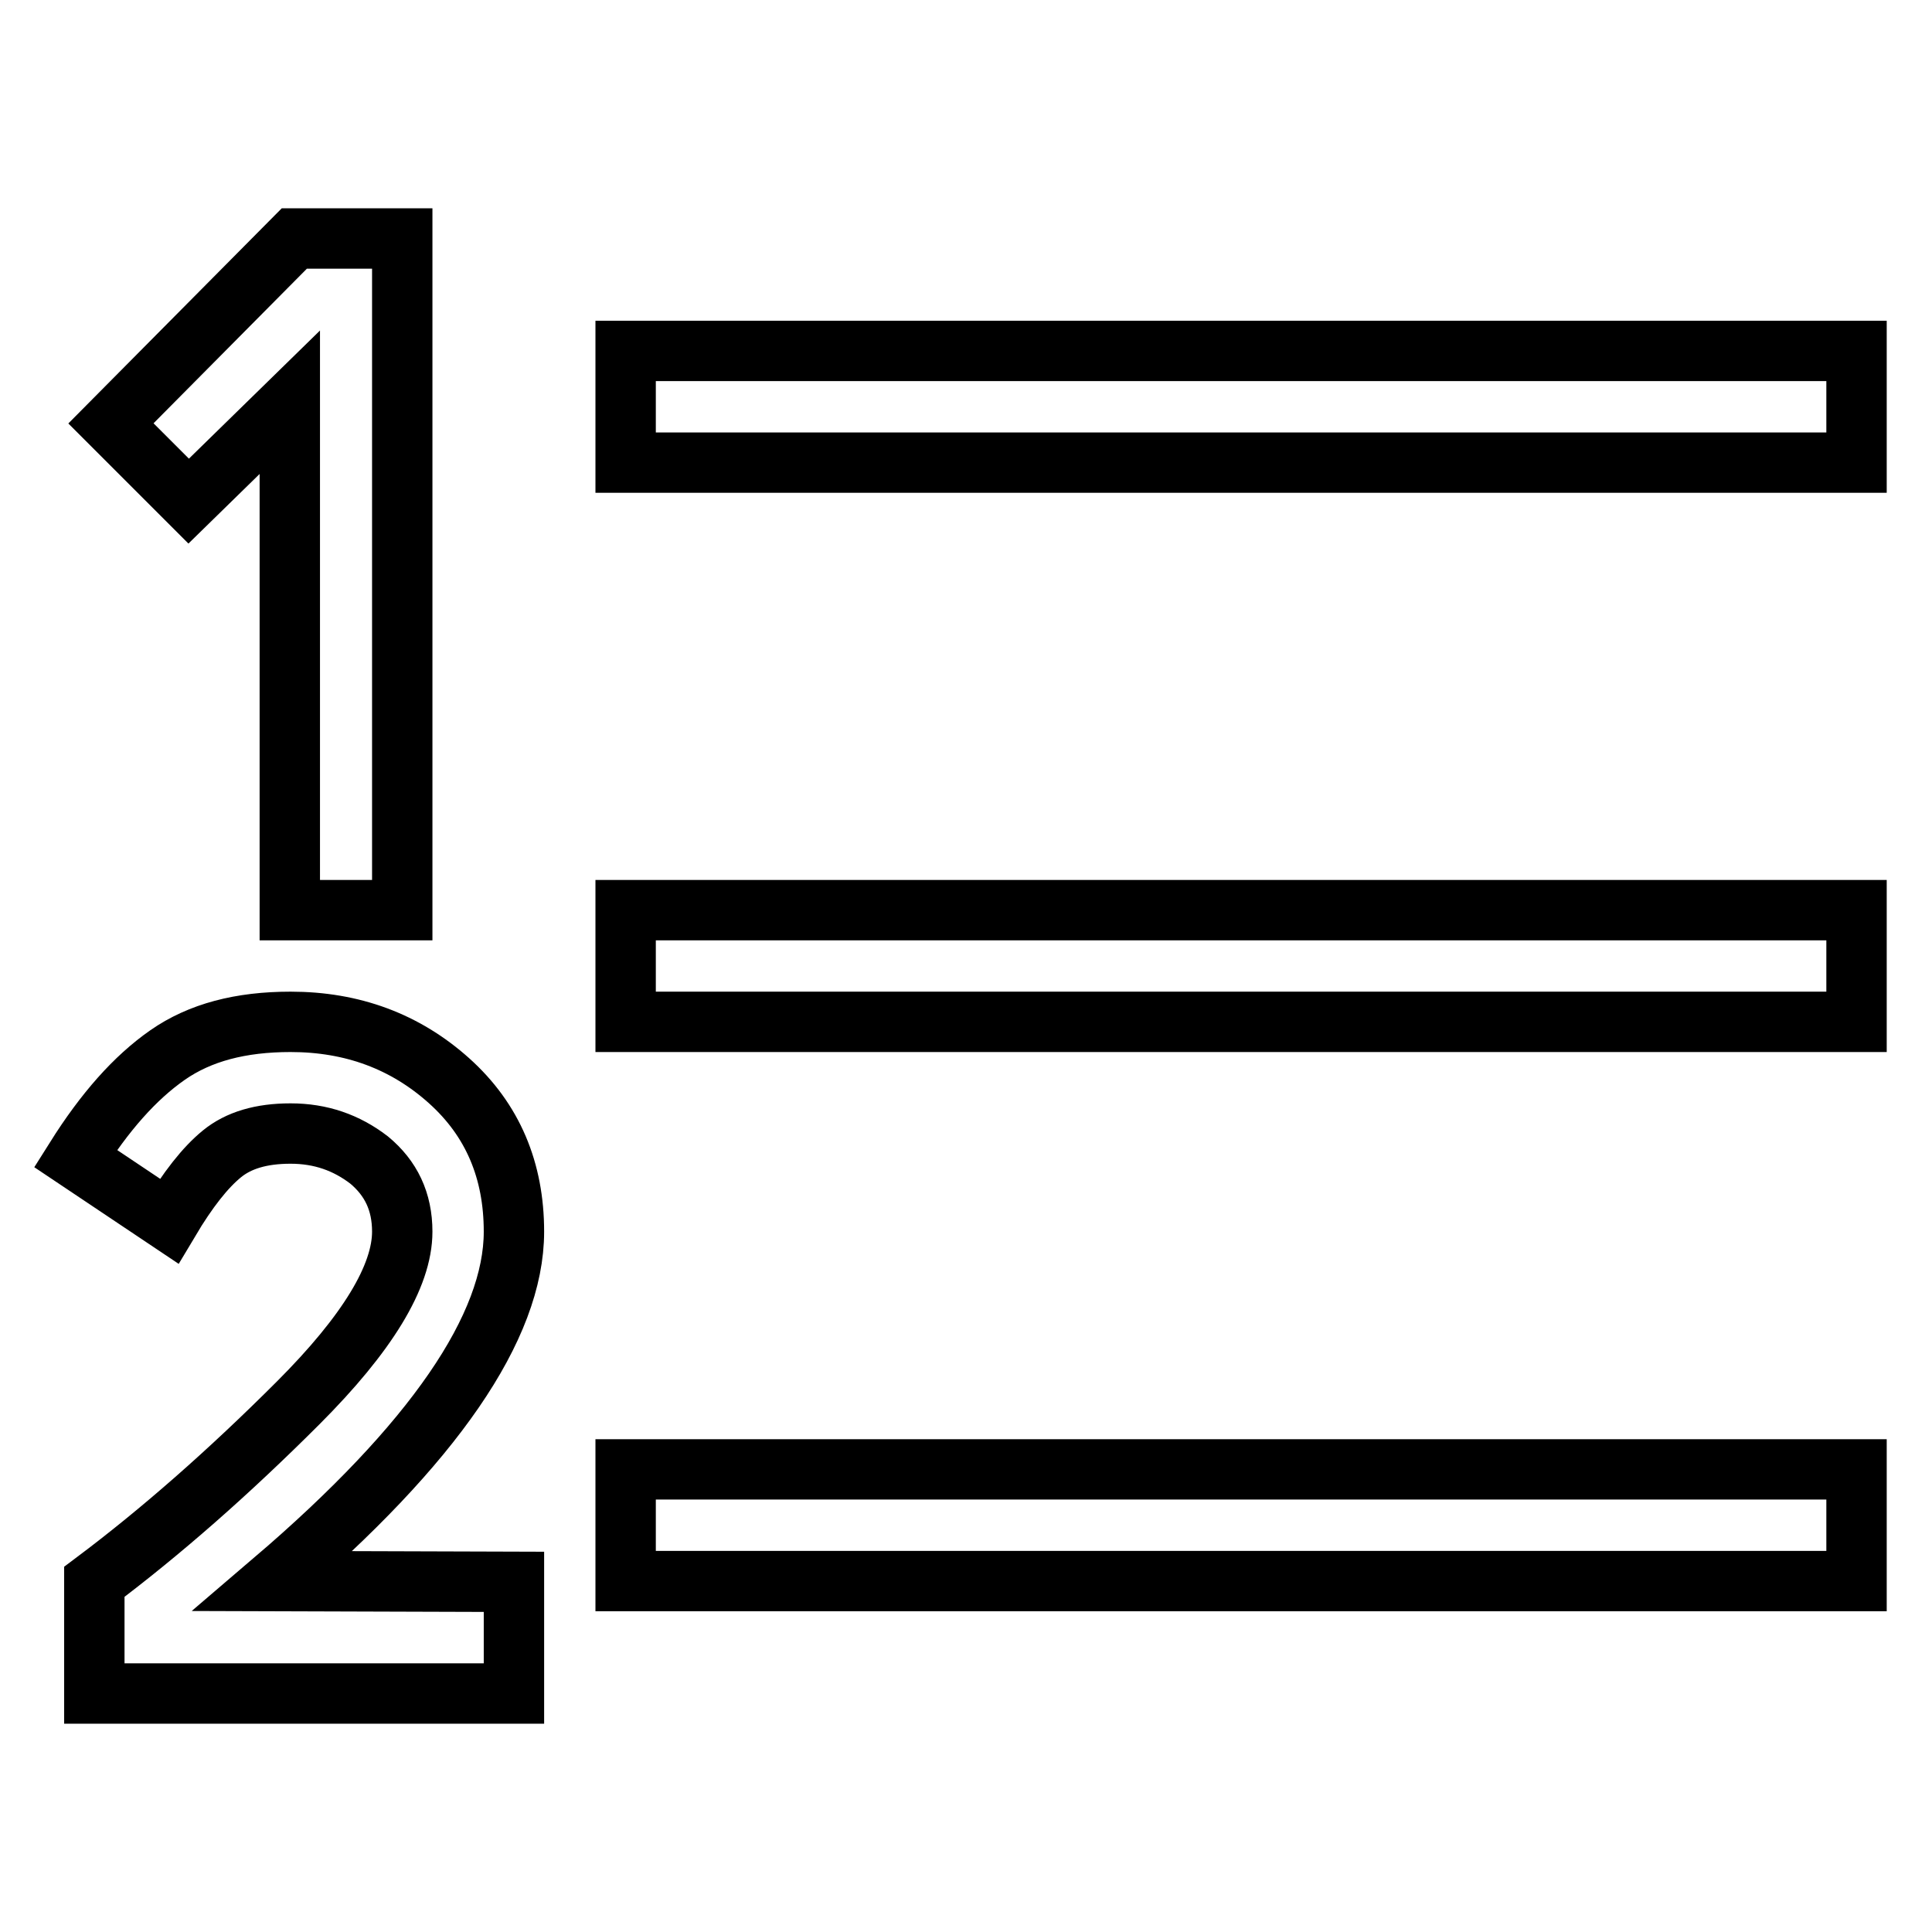 <?xml version="1.0" encoding="utf-8"?>
<!-- Svg Vector Icons : http://www.onlinewebfonts.com/icon -->
<!DOCTYPE svg PUBLIC "-//W3C//DTD SVG 1.1//EN" "http://www.w3.org/Graphics/SVG/1.1/DTD/svg11.dtd">
<svg version="1.1" xmlns="http://www.w3.org/2000/svg" xmlns:xlink="http://www.w3.org/1999/xlink" x="0px" y="0px" viewBox="0 0 256 256" enable-background="new 0 0 256 256" xml:space="preserve">
<g><g><g><path stroke-width="8" fill-opacity="0" stroke="#000000"  d="M53.3,31.6v89H38.4V53.3L25,66.4L14.7,56.1L39,31.6L53.3,31.6L53.3,31.6z M68.1,209.6v14.8H12.5v-14.8c8.8-6.6,17.8-14.5,27-23.7c9.2-9.2,13.8-16.8,13.8-22.7c0-4-1.5-7.1-4.4-9.5c-3-2.3-6.4-3.5-10.4-3.5c-3.9,0-6.9,0.9-9.1,2.7s-4.5,4.7-7,8.9L10,153.5c3.9-6.2,7.9-10.7,12.2-13.7s9.7-4.4,16.3-4.4c8.2,0,15.2,2.6,21,7.8c5.8,5.2,8.6,11.9,8.6,20c0,12.6-10.6,28.1-31.9,46.3L68.1,209.6L68.1,209.6z M82.9,194.7v14.8H246v-14.8H82.9z M82.9,46.5v14.8H246V46.5H82.9z M82.9,120.6v14.8H246v-14.8H82.9z"/></g></g></g>
</svg>